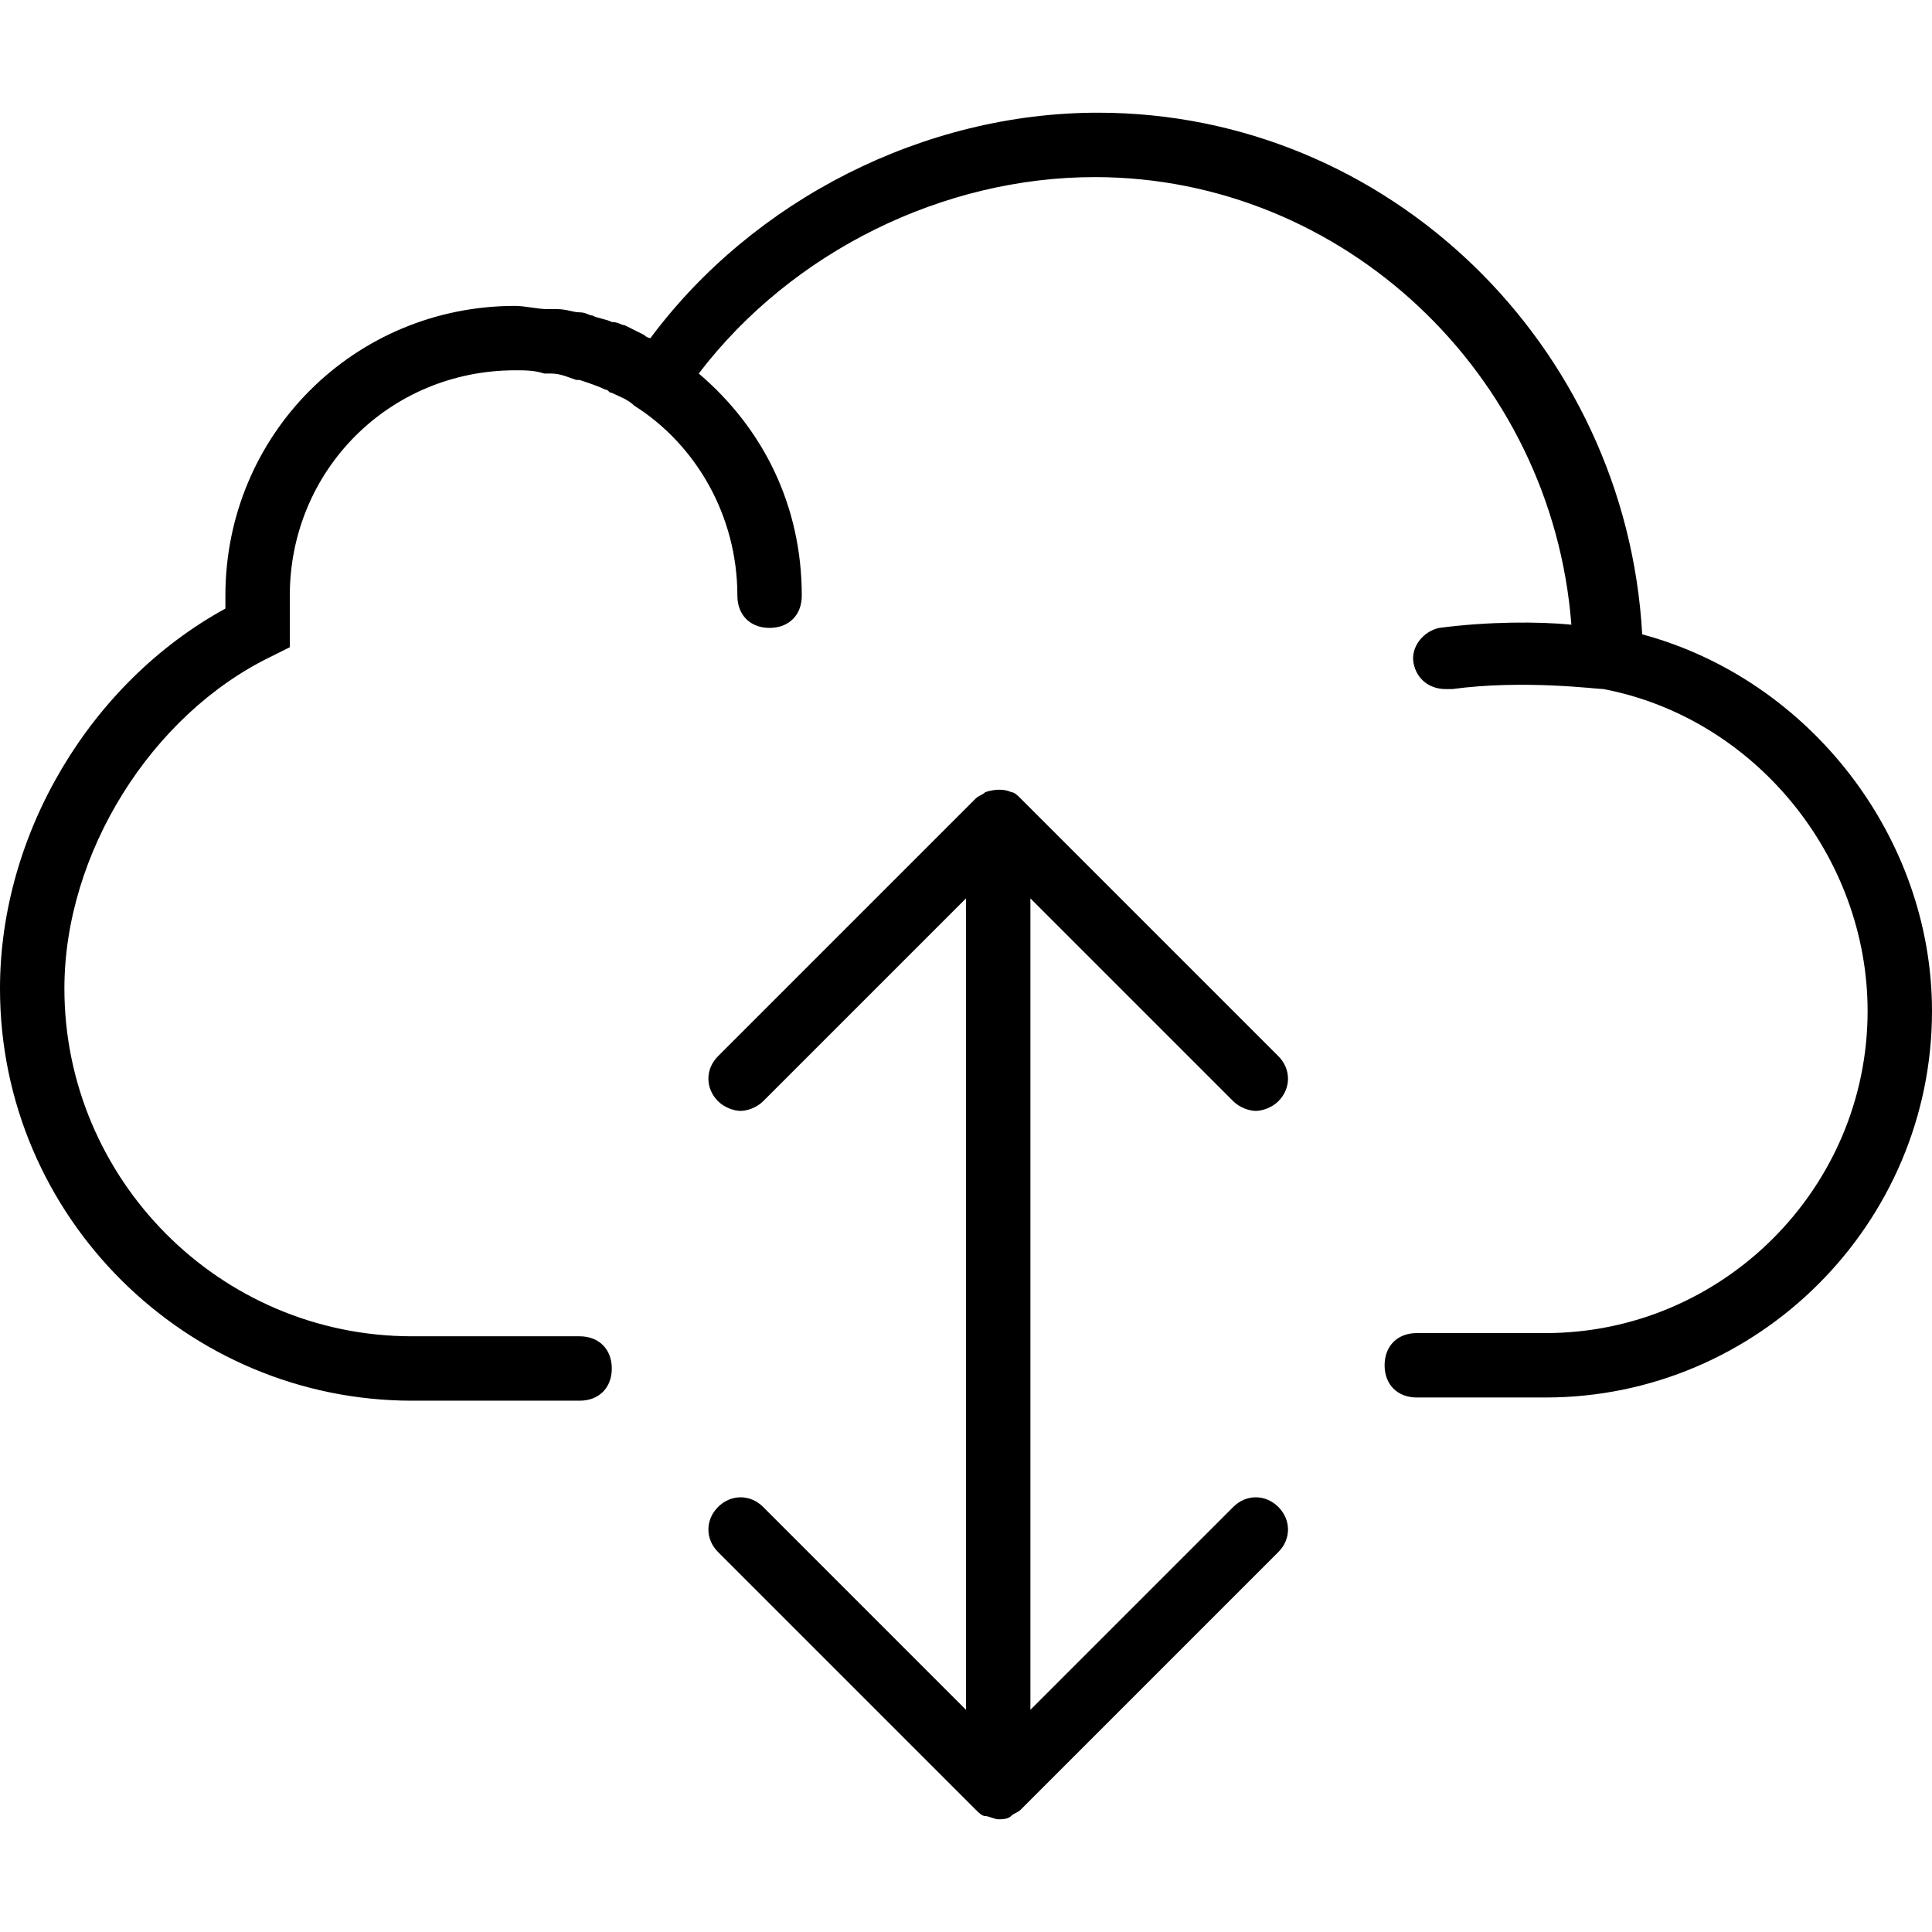 <?xml version="1.0" encoding="utf-8"?>
<!-- Generator: Adobe Illustrator 21.0.0, SVG Export Plug-In . SVG Version: 6.00 Build 0)  -->
<svg version="1.1" id="Capa_1" xmlns="http://www.w3.org/2000/svg" xmlns:xlink="http://www.w3.org/1999/xlink" x="0px" y="0px"
	 viewBox="0 0 60 60" style="enable-background:new 0 0 60 60;" xml:space="preserve">
<g>
	<path d="M51,19.7c-0.5-9-7.9-16.2-16.9-16.2c-5.4,0-10.7,2.7-13.9,7c-0.1,0-0.2-0.1-0.2-0.1c-0.2-0.1-0.4-0.2-0.6-0.3
		c-0.1,0-0.2-0.1-0.4-0.1c-0.2-0.1-0.4-0.1-0.6-0.2c-0.1,0-0.2-0.1-0.4-0.1s-0.4-0.1-0.7-0.1c-0.1,0-0.2,0-0.3,0
		c-0.3,0-0.7-0.1-1-0.1c-5,0-9,4-9,9c0,0.1,0,0.3,0,0.4c-4.2,2.3-7,7-7,11.8c0,7.1,5.8,12.8,12.8,12.8H18c0.6,0,1-0.4,1-1
		s-0.4-1-1-1h-5.2C6.8,41.5,2,36.6,2,30.7c0-4.2,2.7-8.5,6.4-10.3L9,20.1v-0.6c0-0.1,0-0.2,0-0.4v-0.2v-0.2c0-0.1,0-0.2,0-0.2
		c0-3.9,3.1-7,7-7c0.3,0,0.6,0,0.9,0.1c0.1,0,0.2,0,0.2,0c0.3,0,0.5,0.1,0.8,0.2H18c0.3,0.1,0.6,0.2,0.8,0.3c0.1,0,0.1,0.1,0.2,0.1
		c0.2,0.1,0.5,0.2,0.7,0.4c1.9,1.2,3.2,3.4,3.2,5.9c0,0.6,0.4,1,1,1s1-0.4,1-1c0-2.8-1.2-5.2-3.2-6.9c2.9-3.8,7.6-6.1,12.3-6.1
		c7.7,0,14.2,6.1,14.8,13.9c-1-0.1-2.6-0.1-4.1,0.1c-0.5,0.1-0.9,0.6-0.8,1.1c0.1,0.5,0.5,0.8,1,0.8c0,0,0.1,0,0.2,0
		c2.2-0.3,4.5,0,4.7,0c4.7,0.9,8.2,5.2,8.2,10c0,5.5-4.5,10-10,10h-4c-0.6,0-1,0.4-1,1s0.4,1,1,1h4c6.6,0,12-5.4,12-12
		C60,26,56.2,21.1,51,19.7z"/>
	<path d="M38.3,34.2c0.2,0.2,0.5,0.3,0.7,0.3s0.5-0.1,0.7-0.3c0.4-0.4,0.4-1,0-1.4l-8-8c-0.1-0.1-0.2-0.2-0.3-0.2
		c-0.2-0.1-0.5-0.1-0.8,0c-0.1,0.1-0.2,0.1-0.3,0.2l-8,8c-0.4,0.4-0.4,1,0,1.4c0.2,0.2,0.5,0.3,0.7,0.3s0.5-0.1,0.7-0.3l6.3-6.3
		v25.2l-6.3-6.3c-0.4-0.4-1-0.4-1.4,0s-0.4,1,0,1.4l8,8c0.1,0.1,0.2,0.2,0.3,0.2s0.3,0.1,0.4,0.1s0.3,0,0.4-0.1
		c0.1-0.1,0.2-0.1,0.3-0.2l8-8c0.4-0.4,0.4-1,0-1.4s-1-0.4-1.4,0L32,53.1V27.9L38.3,34.2z"/>
</g>
</svg>
